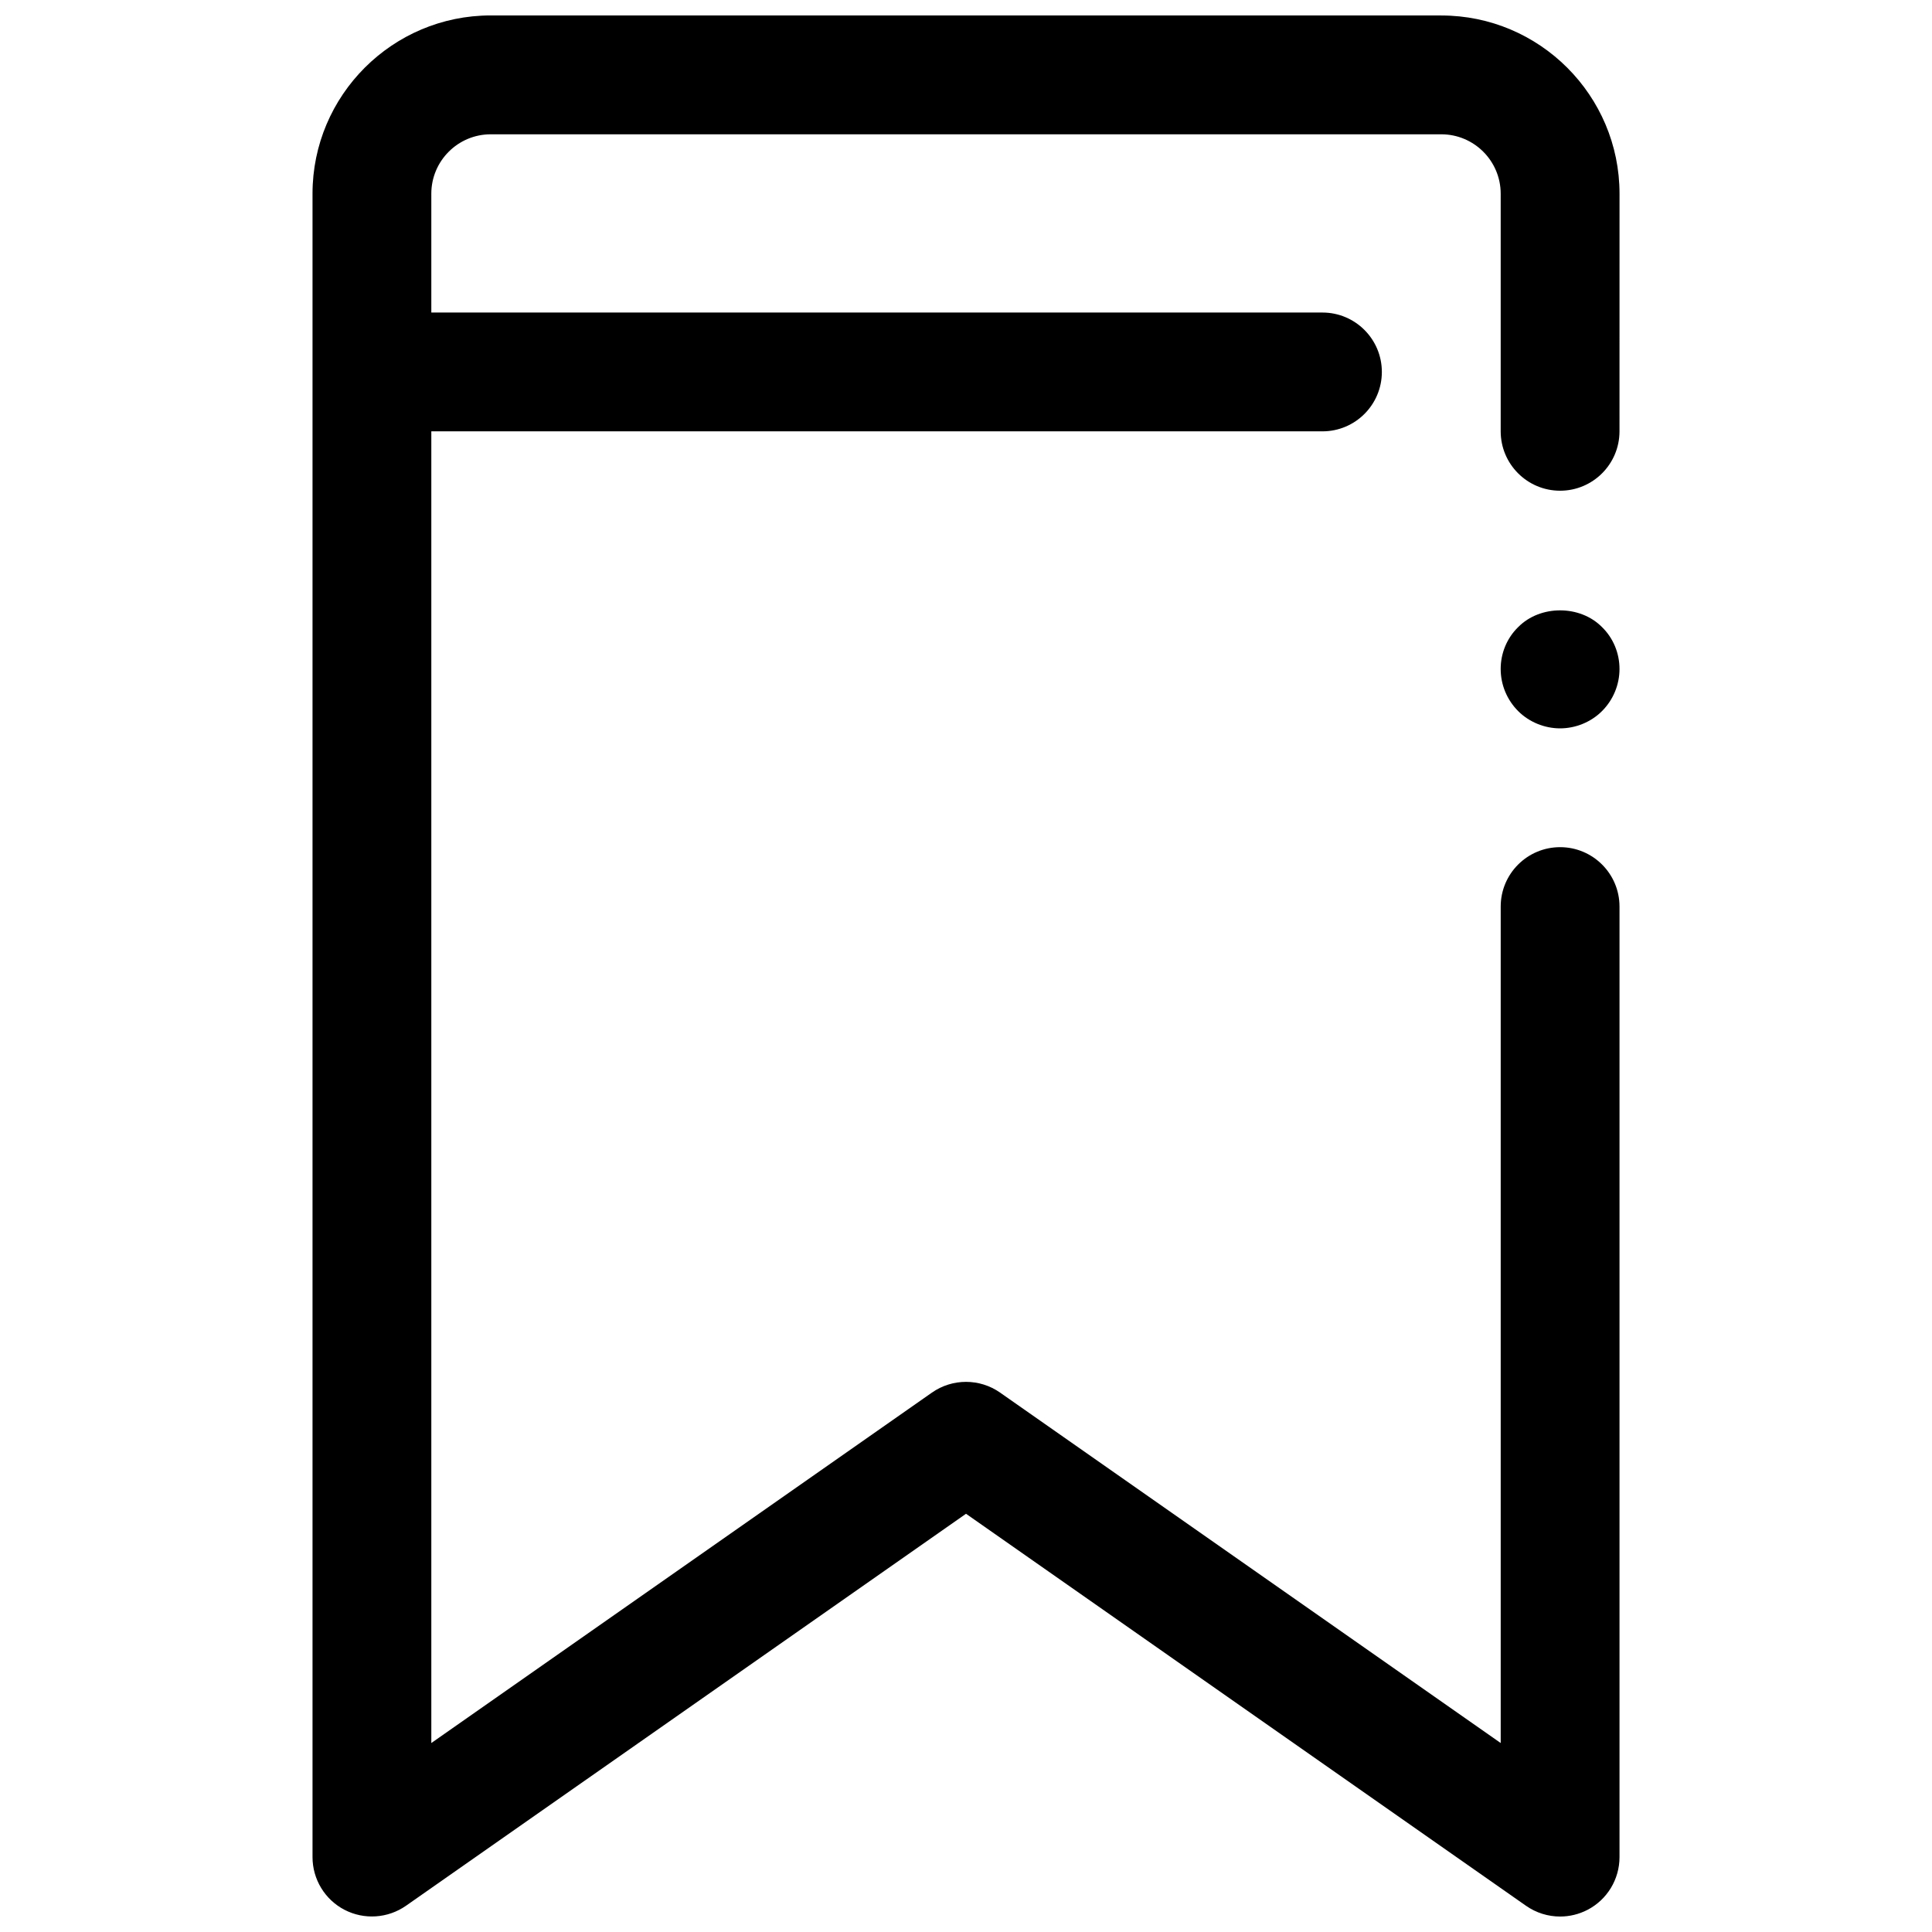 <?xml version="1.0" encoding="UTF-8"?>
<!-- Uploaded to: SVG Repo, www.svgrepo.com, Generator: SVG Repo Mixer Tools -->
<svg width="800px" height="800px" version="1.1" viewBox="144 144 512 512" xmlns="http://www.w3.org/2000/svg">
 <defs>
  <clipPath id="a">
   <path d="m226 148.09h348v503.81h-348z"/>
  </clipPath>
 </defs>
 <g clip-path="url(#a)">
  <path d="m525.95 148.09h-251.9c-26.047 0-47.23 21.184-47.23 47.23v440.83c0 5.871 3.266 11.258 8.469 13.965 5.211 2.699 11.484 2.289 16.305-1.07l148.41-103.88 148.41 103.89c2.699 1.887 5.856 2.848 9.027 2.848 2.488 0 4.984-0.59 7.273-1.777 5.207-2.707 8.473-8.094 8.473-13.965v-251.91c0-8.691-7.055-15.742-15.742-15.742-8.691 0-15.742 7.055-15.742 15.742v221.67l-132.67-92.867c-5.414-3.793-12.633-3.793-18.059 0l-132.67 92.867v-347.61h236.16c8.691 0 15.742-7.055 15.742-15.742 0-8.691-7.055-15.742-15.742-15.742l-236.16-0.004v-31.488c0-8.684 7.062-15.742 15.742-15.742h251.91c8.684 0 15.742 7.062 15.742 15.742v62.969c0 8.691 7.055 15.742 15.742 15.742 8.691 0 15.742-7.055 15.742-15.742l0.008-62.969c0-26.047-21.184-47.23-47.234-47.23z"/>
 </g>
 <path d="m546.34 310.18c-2.992 2.91-4.644 6.926-4.644 11.098s1.652 8.188 4.644 11.18c2.914 2.914 7.004 4.566 11.098 4.566s8.188-1.652 11.098-4.566c2.996-2.992 4.648-7.008 4.648-11.18s-1.652-8.188-4.644-11.098c-5.824-5.906-16.375-5.906-22.199 0z"/>
</svg>